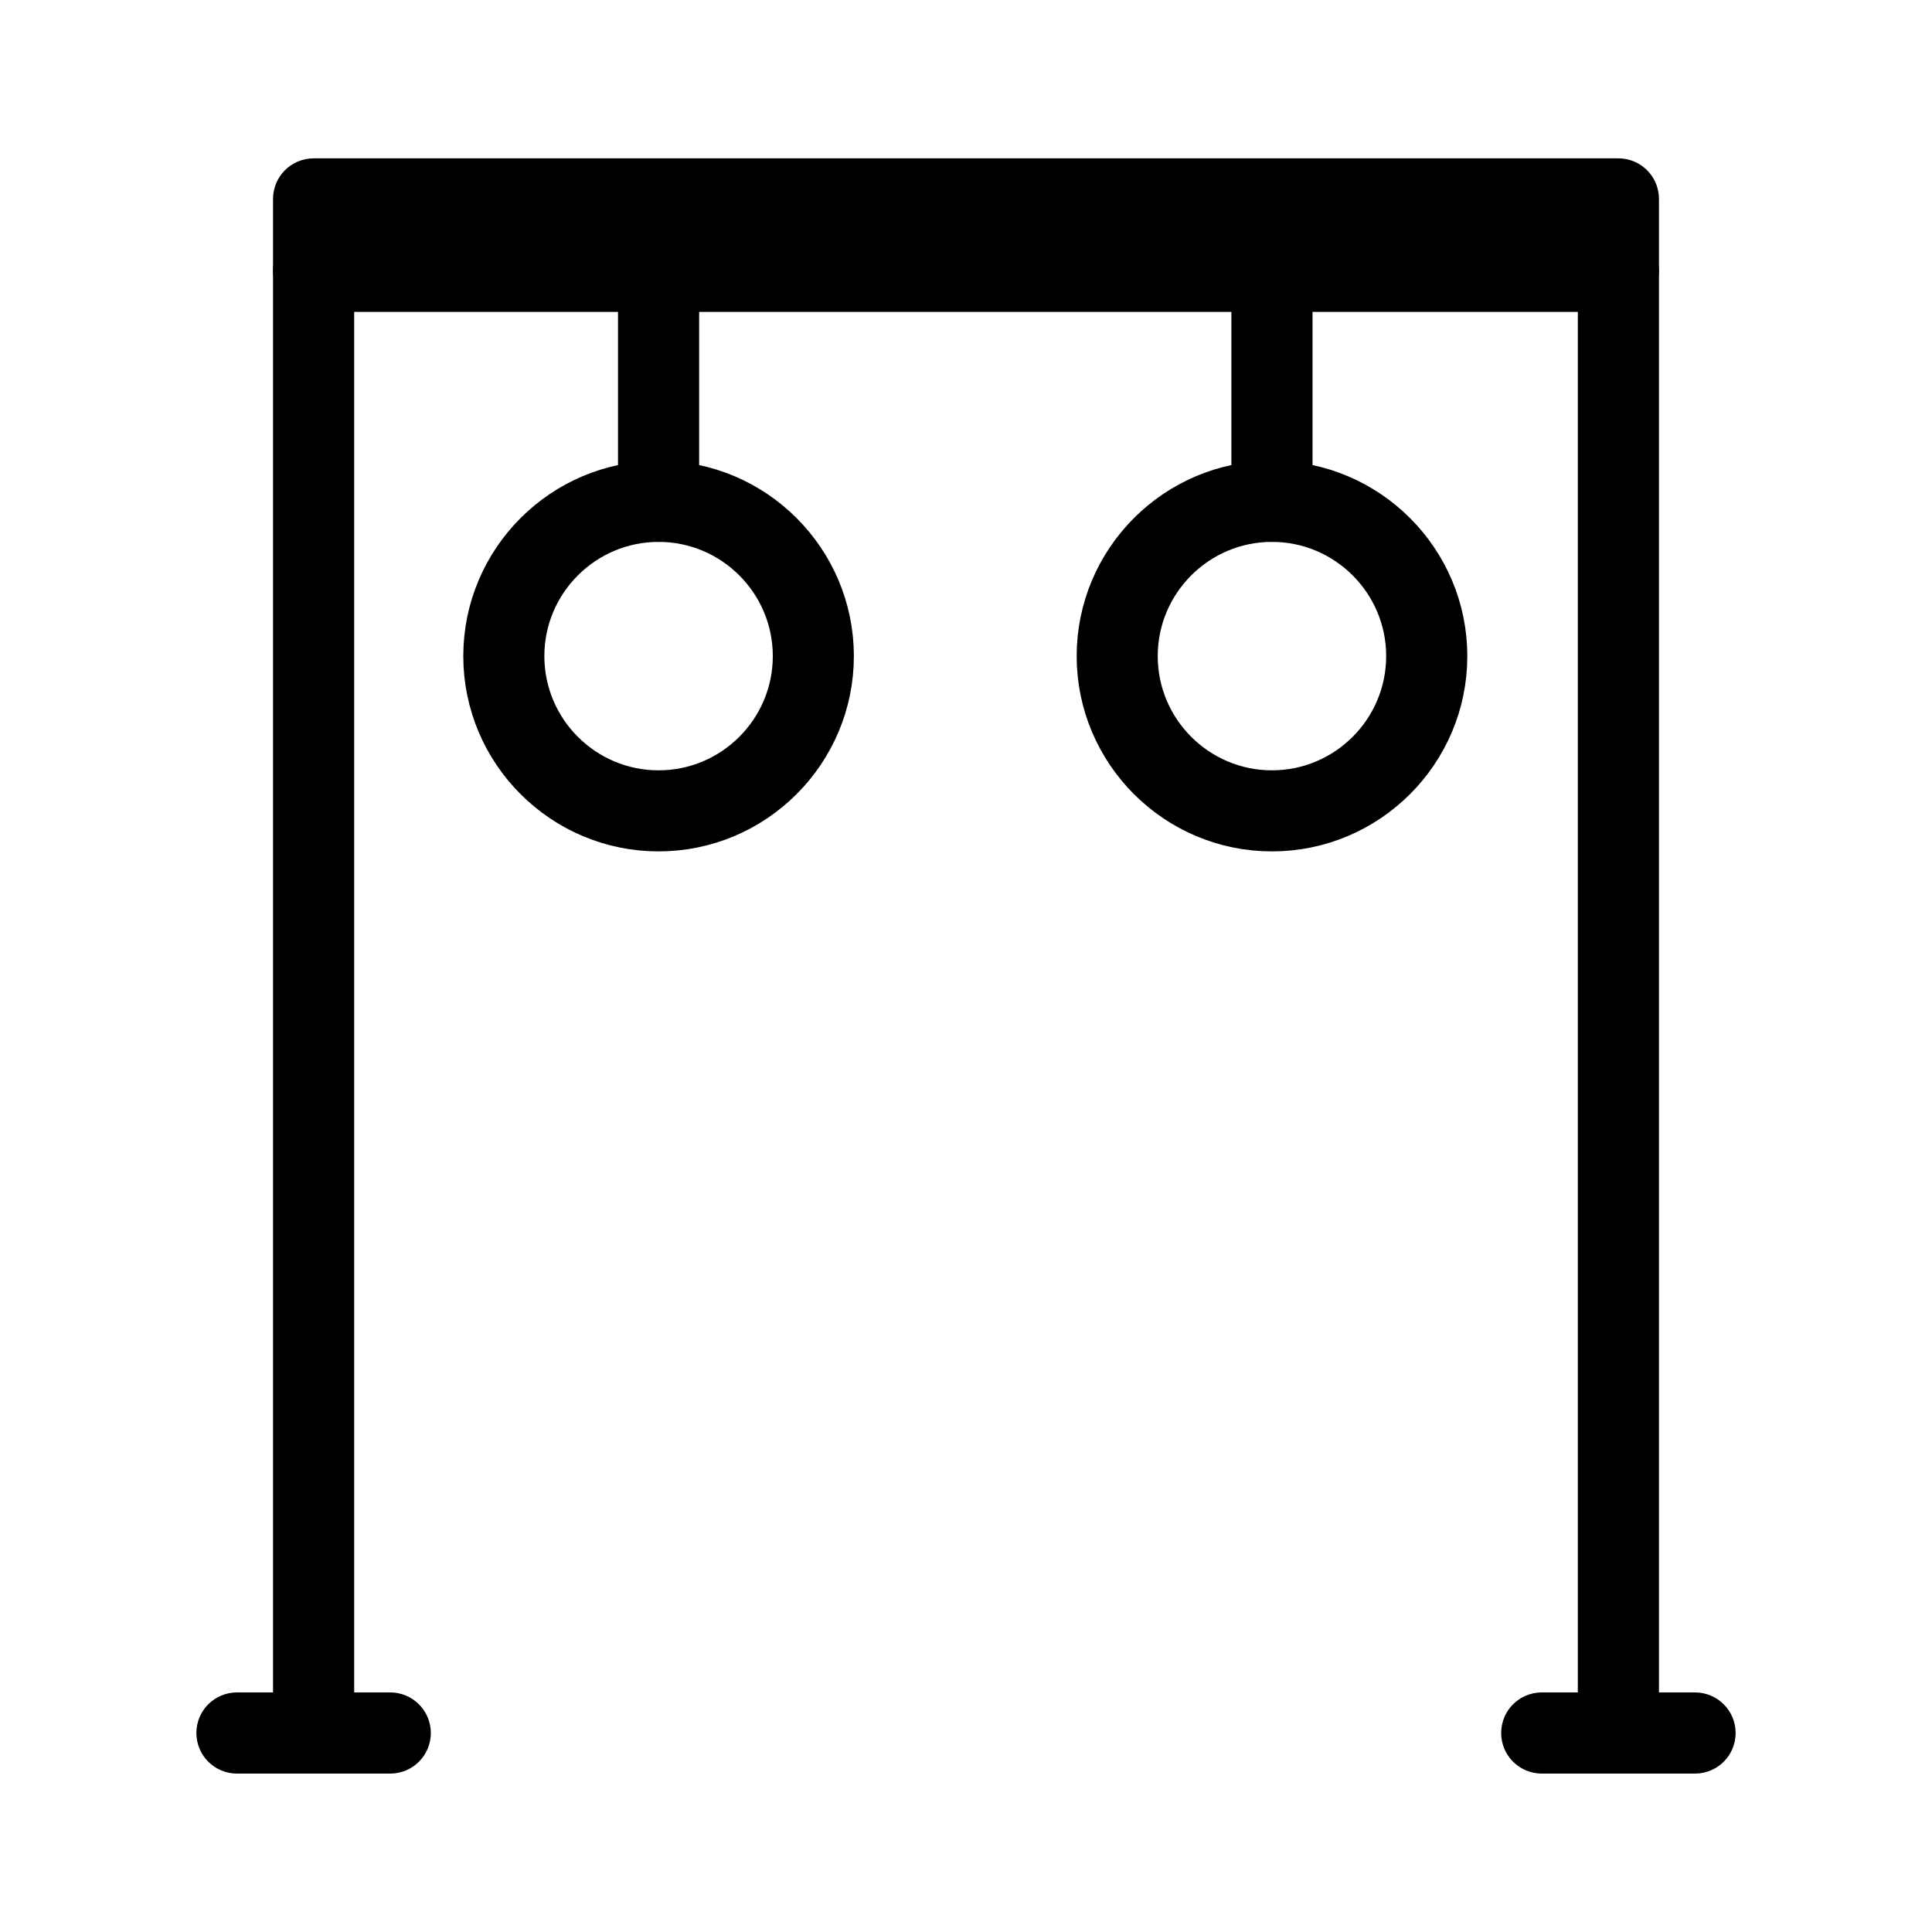 <?xml version="1.0" encoding="UTF-8"?>
<svg id="Layer_1" data-name="Layer 1" xmlns="http://www.w3.org/2000/svg" viewBox="0 0 250 250">
  <defs>
    <style>
      .cls-1 {
        fill: none;
        stroke: #000;
        stroke-miterlimit: 10;
        stroke-width: 7px;
      }
    </style>
  </defs>
  <path class="cls-1" d="M209.42,226c-.96,0-1.75-.78-1.75-1.75V27.49H42.33V224.25c0,.96-.78,1.75-1.75,1.75s-1.75-.78-1.75-1.75V25.74c0-.96,.78-1.75,1.75-1.75H209.42c.96,0,1.75,.78,1.75,1.75V224.25c0,.96-.78,1.75-1.75,1.75Z"/>
  <path class="cls-1" d="M209.42,36.86H40.58c-.96,0-1.75-.78-1.75-1.75s.78-1.75,1.75-1.75H209.42c.96,0,1.75,.78,1.75,1.75s-.78,1.75-1.75,1.75Z"/>
  <path class="cls-1" d="M85.22,66.62c-.96,0-1.75-.78-1.75-1.75v-29.76c0-.96,.78-1.75,1.75-1.75s1.75,.78,1.75,1.75v29.76c0,.96-.78,1.75-1.75,1.75Z"/>
  <path class="cls-1" d="M85.22,106.67c-12,0-21.77-9.77-21.77-21.77s9.77-21.77,21.77-21.77,21.77,9.77,21.77,21.77-9.77,21.77-21.77,21.77Zm0-40.05c-10.08,0-18.28,8.2-18.28,18.28s8.2,18.28,18.28,18.28,18.28-8.2,18.28-18.28-8.2-18.28-18.28-18.28Z"/>
  <path class="cls-1" d="M164.59,66.62c-.96,0-1.75-.78-1.75-1.75v-29.76c0-.96,.78-1.75,1.75-1.75s1.75,.78,1.75,1.75v29.76c0,.96-.78,1.75-1.75,1.75Z"/>
  <path class="cls-1" d="M164.59,106.67c-12,0-21.77-9.77-21.77-21.77s9.77-21.77,21.77-21.77,21.78,9.77,21.78,21.77-9.77,21.77-21.78,21.77Zm0-40.05c-10.08,0-18.28,8.2-18.28,18.28s8.2,18.28,18.28,18.28,18.28-8.2,18.28-18.28-8.2-18.28-18.28-18.28Z"/>
  <path class="cls-1" d="M50.5,226H30.66c-.96,0-1.75-.78-1.75-1.75s.78-1.75,1.75-1.75h19.84c.96,0,1.75,.78,1.75,1.75s-.78,1.75-1.75,1.75Z"/>
  <path class="cls-1" d="M219.34,226h-19.84c-.96,0-1.75-.78-1.75-1.75s.78-1.75,1.75-1.75h19.84c.96,0,1.75,.78,1.75,1.75s-.78,1.75-1.75,1.75Z"/>
</svg>